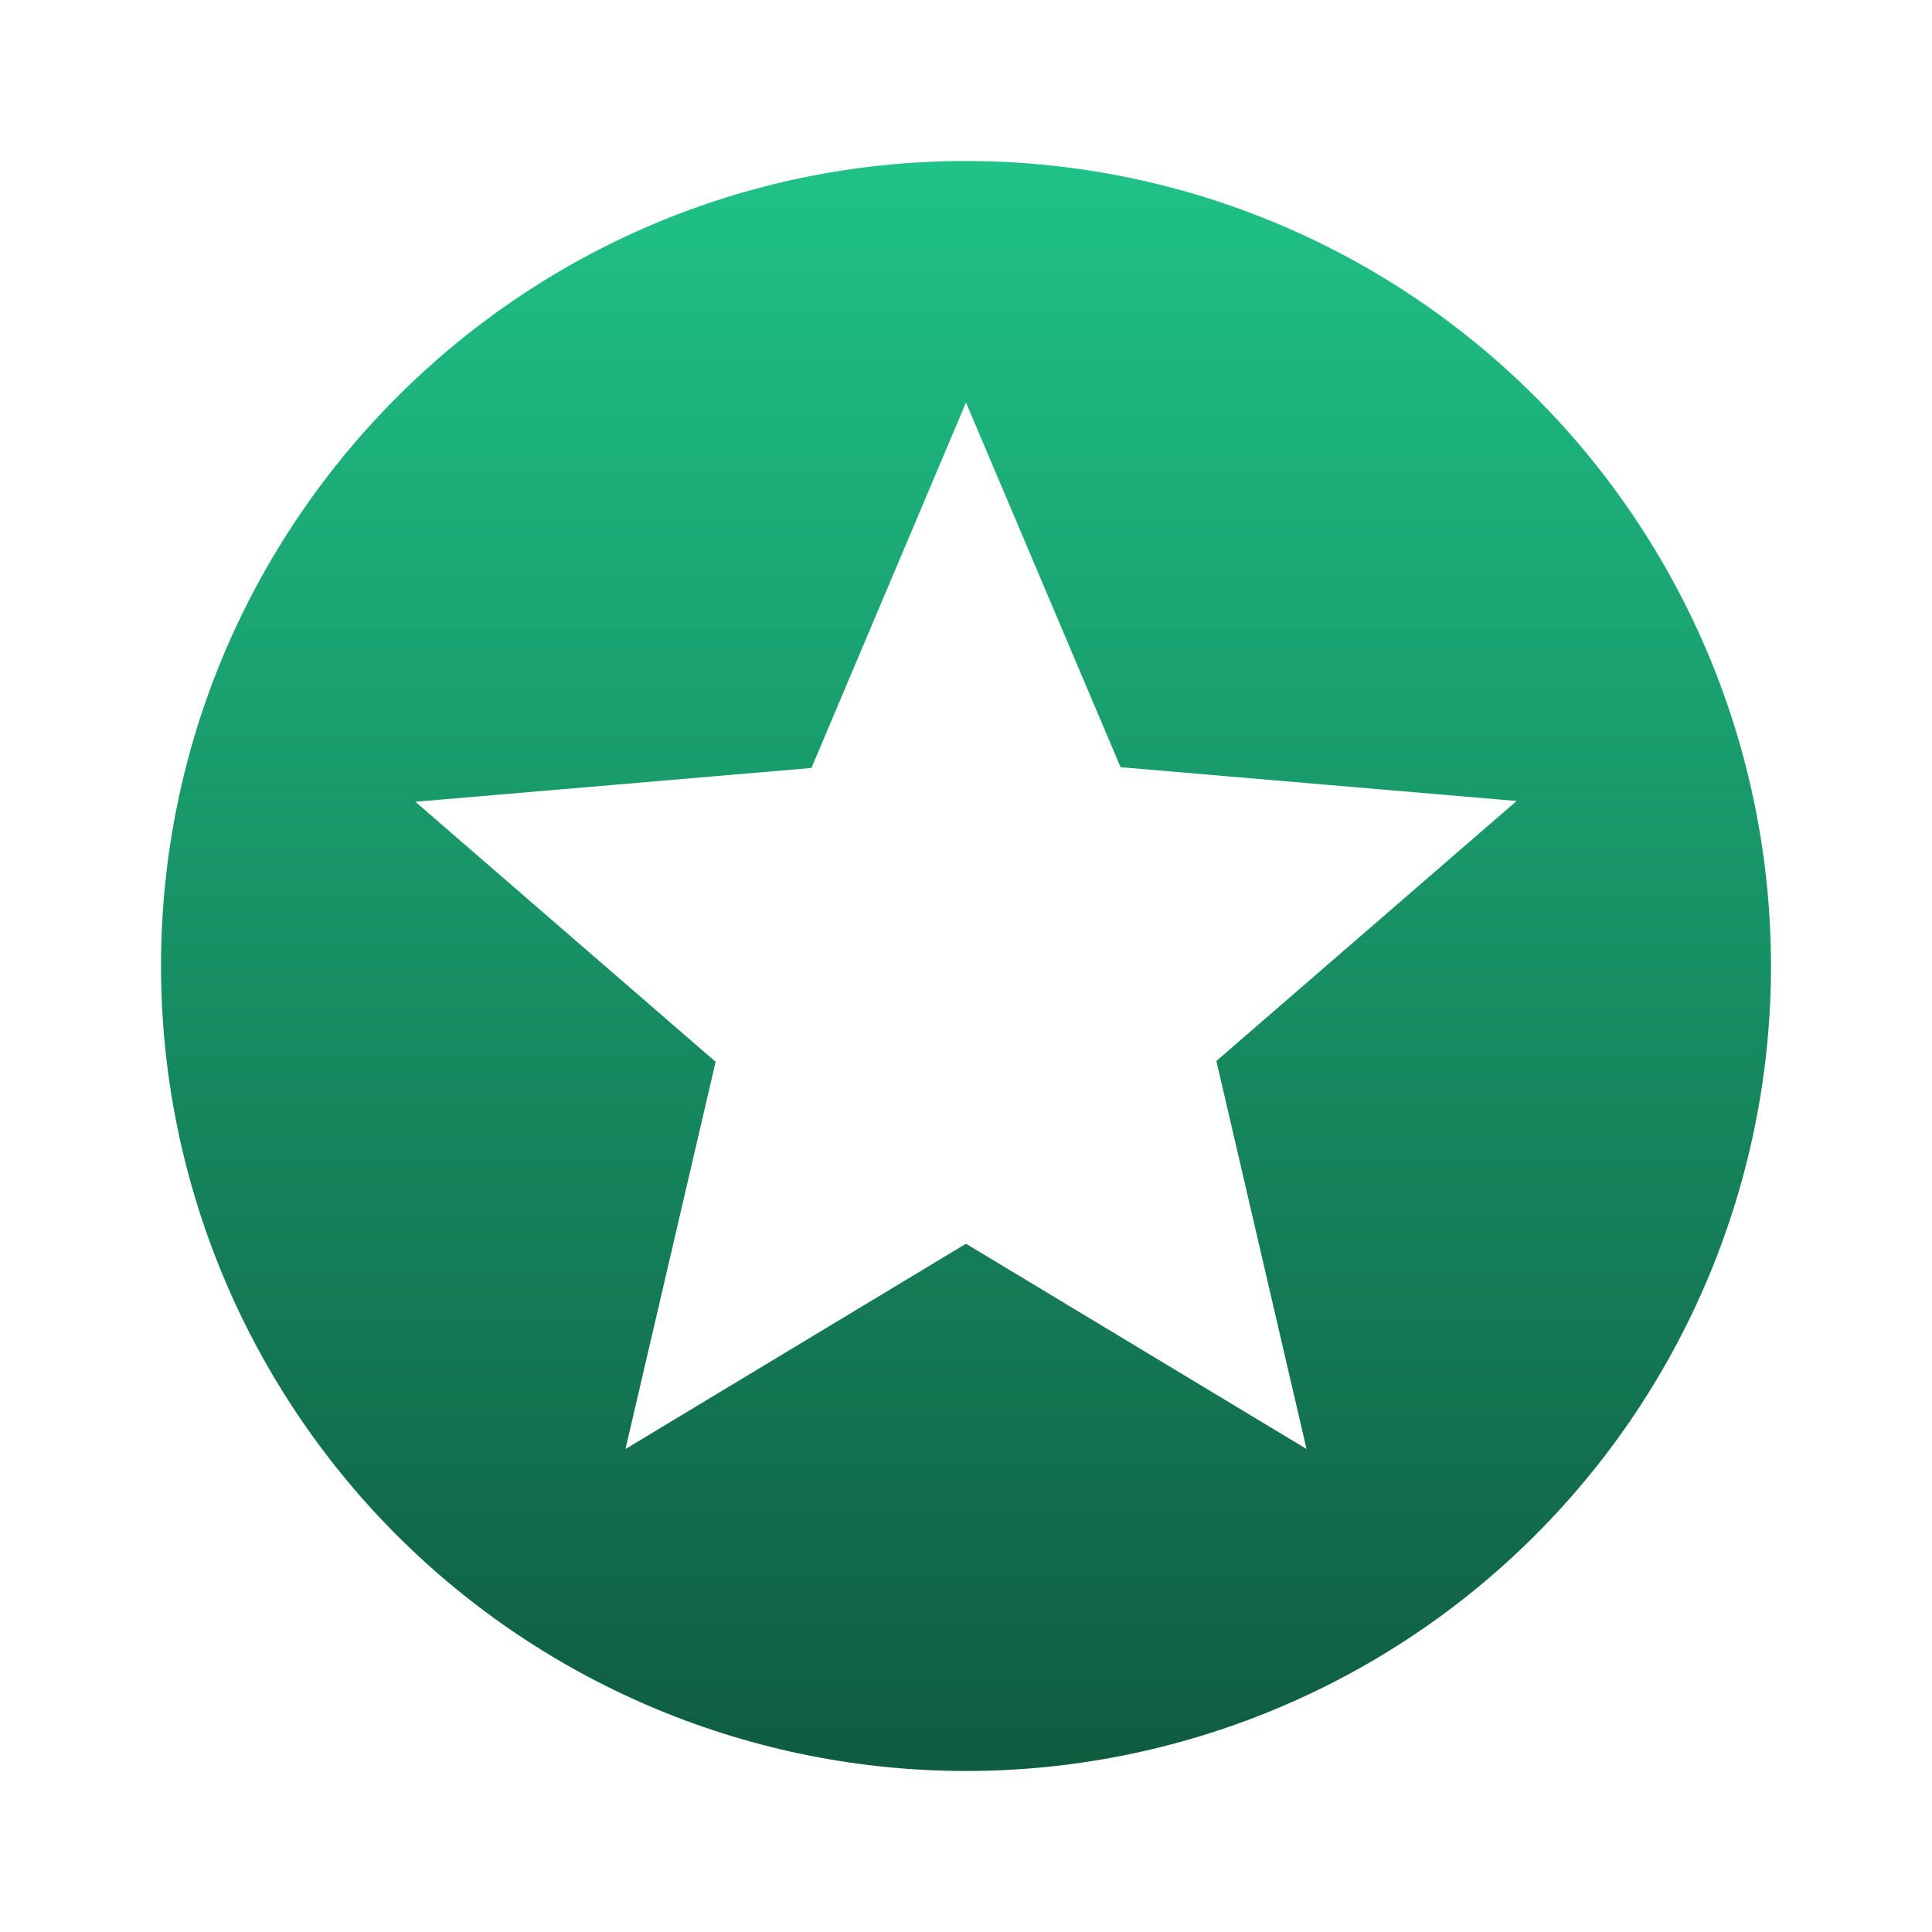 <?xml version="1.0" encoding="UTF-8"?> <svg xmlns="http://www.w3.org/2000/svg" width="32" height="32" viewBox="0 0 32 32" fill="none"><path d="M21.64 24L16 20.6L10.36 24L11.853 17.587L6.88 13.28L13.44 12.72L16 6.667L18.56 12.707L25.12 13.267L20.147 17.573L21.64 24ZM16 2.667C8.627 2.667 2.667 8.666 2.667 16C2.667 19.536 4.072 22.927 6.572 25.428C7.81 26.666 9.28 27.648 10.898 28.318C12.515 28.988 14.249 29.333 16 29.333C19.536 29.333 22.928 27.928 25.428 25.428C27.929 22.927 29.333 19.536 29.333 16C29.333 14.249 28.988 12.515 28.319 10.897C27.648 9.28 26.666 7.81 25.428 6.572C24.19 5.334 22.72 4.352 21.102 3.681C19.485 3.011 17.751 2.667 16 2.667Z" fill="url(#paint0_linear_6_20)"></path><defs><linearGradient id="paint0_linear_6_20" x1="16" y1="2.667" x2="16" y2="29.333" gradientUnits="userSpaceOnUse"><stop stop-color="#1FC287"></stop><stop offset="1" stop-color="#0F5C40"></stop></linearGradient></defs></svg> 
